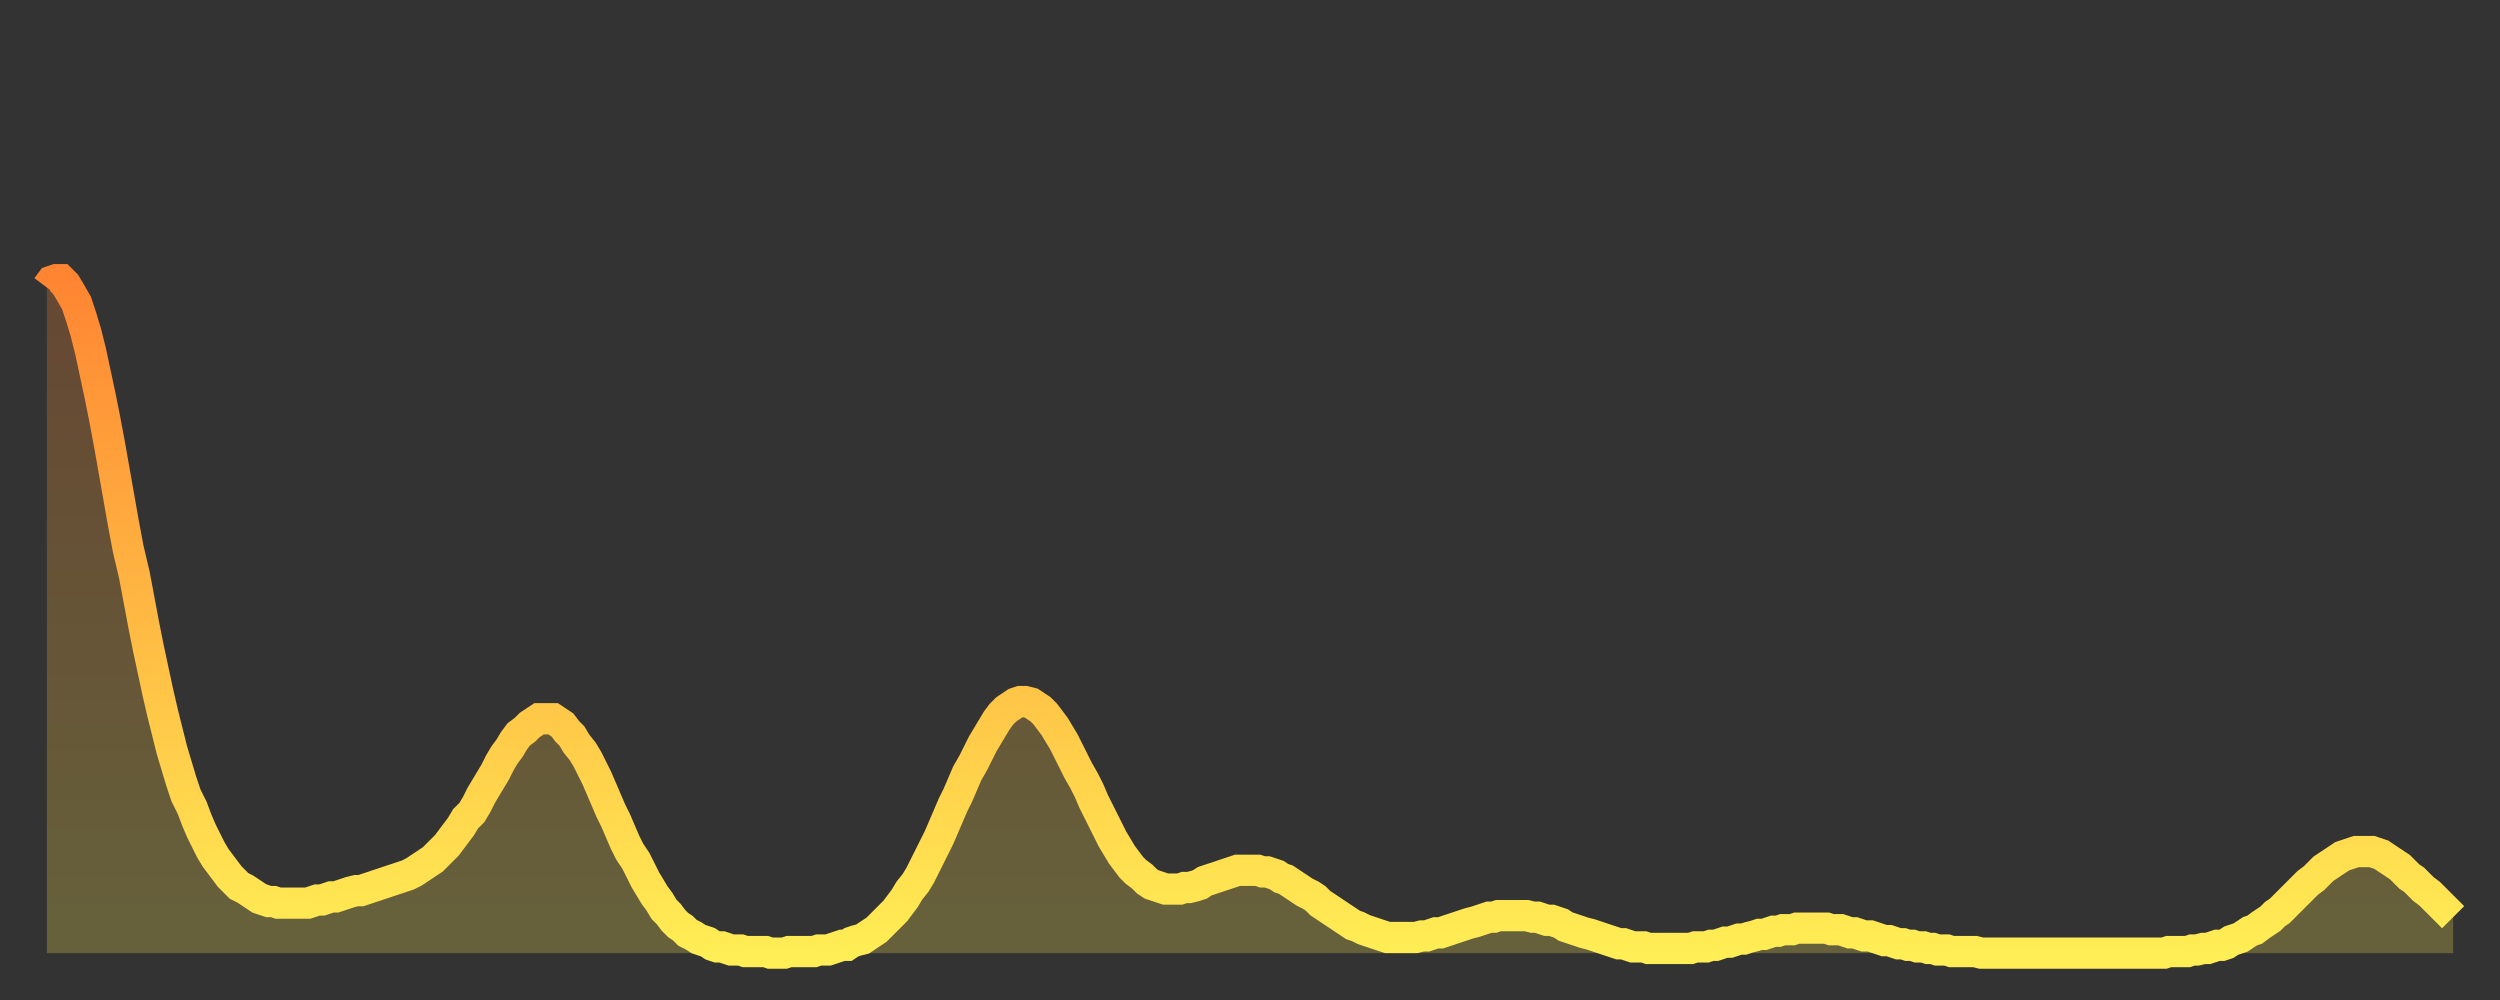 <?xml version="1.0" encoding="utf-8" ?>
<svg baseProfile="full" height="64" version="1.1" width="160" xmlns="http://www.w3.org/2000/svg" xmlns:ev="http://www.w3.org/2001/xml-events" xmlns:xlink="http://www.w3.org/1999/xlink"><rect width="100%" height="100%" fill="#333333" stroke="none"/><defs><linearGradient id="id98898" x1="0" x2="0" y1="0" y2="1"><stop offset="0%" stop-color="#ff8532" /><stop offset="50%" stop-color="#ffb943" /><stop offset="100%" stop-color="#ffee55" /></linearGradient></defs><g transform="translate(3,3)"><g><path d="M 0.0 15.4 L 0.3 15.0 0.6 14.9 0.9 14.9 1.2 15.2 1.5 15.7 1.9 16.4 2.2 17.3 2.5 18.3 2.8 19.5 3.1 20.9 3.4 22.3 3.7 23.8 4.0 25.4 4.3 27.1 4.6 28.8 4.9 30.5 5.2 32.1 5.6 33.8 5.9 35.4 6.2 37.0 6.5 38.5 6.8 39.9 7.1 41.3 7.4 42.6 7.7 43.8 8.0 45.0 8.3 46.0 8.6 47.0 8.9 47.9 9.3 48.7 9.6 49.5 9.9 50.2 10.2 50.8 10.5 51.4 10.8 51.9 11.1 52.3 11.4 52.7 11.7 53.1 12.0 53.4 12.3 53.7 12.7 53.9 13.0 54.1 13.3 54.3 13.6 54.5 13.9 54.6 14.2 54.7 14.5 54.7 14.8 54.8 15.1 54.8 15.4 54.8 15.7 54.8 16.0 54.8 16.4 54.8 16.7 54.8 17.0 54.7 17.3 54.6 17.6 54.6 17.9 54.5 18.2 54.4 18.5 54.4 18.8 54.3 19.1 54.2 19.4 54.1 19.8 54.0 20.1 54.0 20.4 53.9 20.7 53.8 21.0 53.7 21.3 53.6 21.6 53.5 21.9 53.4 22.2 53.3 22.5 53.2 22.8 53.1 23.1 53.0 23.5 52.8 23.8 52.6 24.1 52.4 24.4 52.2 24.7 52.0 25.0 51.7 25.3 51.4 25.6 51.1 25.9 50.7 26.2 50.3 26.5 49.9 26.8 49.4 27.2 49.0 27.5 48.5 27.8 47.9 28.1 47.4 28.4 46.9 28.7 46.4 29.0 45.8 29.3 45.3 29.6 44.9 29.9 44.4 30.2 44.0 30.6 43.7 30.9 43.4 31.2 43.2 31.5 43.0 31.8 43.0 32.1 43.0 32.4 43.0 32.7 43.2 33.0 43.4 33.3 43.8 33.6 44.1 33.9 44.6 34.3 45.1 34.6 45.6 34.9 46.2 35.2 46.8 35.5 47.5 35.8 48.2 36.1 48.9 36.4 49.5 36.7 50.2 37.0 50.9 37.3 51.5 37.7 52.1 38.0 52.7 38.3 53.3 38.6 53.8 38.9 54.3 39.2 54.7 39.5 55.2 39.8 55.5 40.1 55.9 40.4 56.2 40.7 56.4 41.0 56.7 41.4 56.9 41.7 57.1 42.0 57.2 42.3 57.3 42.6 57.5 42.9 57.6 43.2 57.6 43.5 57.7 43.8 57.8 44.1 57.8 44.4 57.8 44.7 57.9 45.1 57.9 45.4 57.9 45.7 57.9 46.0 57.9 46.3 58.0 46.6 58.0 46.9 58.0 47.2 58.0 47.5 57.9 47.8 57.9 48.1 57.9 48.5 57.9 48.8 57.9 49.1 57.9 49.4 57.8 49.7 57.8 50.0 57.8 50.3 57.7 50.6 57.6 50.9 57.5 51.2 57.5 51.5 57.3 51.8 57.2 52.2 57.1 52.5 56.9 52.8 56.7 53.1 56.5 53.4 56.2 53.7 55.9 54.0 55.6 54.3 55.3 54.6 54.9 54.9 54.5 55.2 54.0 55.6 53.5 55.9 53.0 56.2 52.4 56.5 51.8 56.8 51.2 57.1 50.6 57.4 49.9 57.7 49.2 58.0 48.5 58.3 47.9 58.6 47.2 58.9 46.5 59.3 45.8 59.6 45.2 59.9 44.6 60.2 44.1 60.5 43.6 60.8 43.1 61.1 42.7 61.4 42.4 61.7 42.2 62.0 42.0 62.3 41.9 62.6 41.9 63.0 42.0 63.3 42.2 63.6 42.4 63.9 42.7 64.2 43.1 64.5 43.5 64.8 44.0 65.1 44.5 65.4 45.1 65.7 45.7 66.0 46.3 66.4 47.0 66.7 47.6 67.0 48.3 67.3 48.9 67.6 49.5 67.9 50.1 68.2 50.7 68.5 51.2 68.8 51.7 69.1 52.1 69.4 52.5 69.7 52.8 70.1 53.1 70.4 53.4 70.7 53.6 71.0 53.7 71.3 53.8 71.6 53.9 71.9 53.9 72.2 53.9 72.5 53.9 72.8 53.8 73.1 53.8 73.5 53.7 73.8 53.6 74.1 53.4 74.4 53.3 74.7 53.2 75.0 53.1 75.3 53.0 75.6 52.9 75.9 52.8 76.2 52.7 76.5 52.7 76.8 52.7 77.2 52.7 77.5 52.7 77.8 52.8 78.1 52.8 78.4 52.9 78.7 53.0 79.0 53.2 79.3 53.3 79.6 53.5 79.9 53.7 80.2 53.9 80.5 54.1 80.9 54.3 81.2 54.5 81.5 54.8 81.8 55.0 82.1 55.2 82.4 55.4 82.7 55.6 83.0 55.8 83.3 56.0 83.6 56.2 83.9 56.3 84.3 56.5 84.6 56.6 84.9 56.7 85.2 56.8 85.5 56.9 85.8 57.0 86.1 57.0 86.4 57.0 86.7 57.0 87.0 57.0 87.3 57.0 87.6 57.0 88.0 56.9 88.3 56.9 88.6 56.8 88.9 56.7 89.2 56.7 89.5 56.6 89.8 56.5 90.1 56.4 90.4 56.3 90.7 56.2 91.0 56.1 91.4 56.0 91.7 55.9 92.0 55.8 92.3 55.7 92.6 55.7 92.9 55.6 93.2 55.6 93.5 55.6 93.8 55.6 94.1 55.6 94.4 55.6 94.7 55.6 95.1 55.7 95.4 55.7 95.7 55.8 96.0 55.9 96.3 55.9 96.6 56.0 96.9 56.1 97.2 56.3 97.5 56.4 97.8 56.5 98.1 56.6 98.4 56.7 98.8 56.8 99.1 56.9 99.4 57.0 99.7 57.1 100.0 57.2 100.3 57.3 100.6 57.4 100.9 57.4 101.2 57.5 101.5 57.6 101.8 57.6 102.2 57.6 102.5 57.7 102.8 57.7 103.1 57.7 103.4 57.7 103.7 57.7 104.0 57.7 104.3 57.7 104.6 57.7 104.9 57.7 105.2 57.7 105.5 57.6 105.9 57.6 106.2 57.6 106.5 57.5 106.8 57.5 107.1 57.4 107.4 57.3 107.7 57.3 108.0 57.2 108.3 57.1 108.6 57.1 108.9 57.0 109.3 56.9 109.6 56.8 109.9 56.8 110.2 56.7 110.5 56.6 110.8 56.6 111.1 56.5 111.4 56.5 111.7 56.5 112.0 56.4 112.3 56.4 112.6 56.4 113.0 56.4 113.3 56.4 113.6 56.4 113.9 56.4 114.2 56.5 114.5 56.5 114.8 56.5 115.1 56.6 115.4 56.7 115.7 56.7 116.0 56.8 116.3 56.9 116.7 56.9 117.0 57.0 117.3 57.1 117.6 57.2 117.9 57.2 118.2 57.3 118.5 57.4 118.8 57.4 119.1 57.5 119.4 57.5 119.7 57.6 120.1 57.6 120.4 57.7 120.7 57.7 121.0 57.8 121.3 57.8 121.6 57.8 121.9 57.9 122.2 57.9 122.5 57.9 122.8 57.9 123.1 57.9 123.4 57.9 123.8 58.0 124.1 58.0 124.4 58.0 124.7 58.0 125.0 58.0 125.3 58.0 125.6 58.0 125.9 58.0 126.2 58.0 126.5 58.0 126.8 58.0 127.2 58.0 127.5 58.0 127.8 58.0 128.1 58.0 128.4 58.0 128.7 58.0 129.0 58.0 129.3 58.0 129.6 58.0 129.9 58.0 130.2 58.0 130.5 58.0 130.9 58.0 131.2 58.0 131.5 58.0 131.8 58.0 132.1 58.0 132.4 58.0 132.7 58.0 133.0 58.0 133.3 58.0 133.6 58.0 133.9 58.0 134.2 58.0 134.6 58.0 134.9 58.0 135.2 58.0 135.5 58.0 135.8 57.9 136.1 57.9 136.4 57.9 136.7 57.9 137.0 57.9 137.3 57.8 137.6 57.8 138.0 57.7 138.3 57.7 138.6 57.6 138.9 57.5 139.2 57.5 139.5 57.4 139.8 57.2 140.1 57.1 140.4 57.0 140.7 56.8 141.0 56.6 141.3 56.5 141.7 56.2 142.0 56.0 142.3 55.8 142.6 55.5 142.9 55.3 143.2 55.0 143.5 54.7 143.8 54.4 144.1 54.1 144.4 53.8 144.7 53.5 145.1 53.2 145.4 52.9 145.7 52.6 146.0 52.4 146.3 52.2 146.6 52.0 146.9 51.8 147.2 51.7 147.5 51.6 147.8 51.5 148.1 51.5 148.4 51.5 148.8 51.5 149.1 51.6 149.4 51.7 149.7 51.9 150.0 52.1 150.3 52.3 150.6 52.5 150.9 52.8 151.2 53.1 151.5 53.3 151.8 53.6 152.1 53.9 152.5 54.2 152.8 54.5 153.1 54.8 153.4 55.1 153.7 55.4 154.0 55.7" fill="none" id="graph-curve" opacity="1" stroke="url(#id98898)" stroke-width="2" /><path d="M 0 58 L 0.0 15.4 0.3 15.0 0.6 14.9 0.9 14.9 1.2 15.2 1.5 15.7 1.9 16.4 2.2 17.3 2.5 18.3 2.8 19.5 3.1 20.9 3.4 22.3 3.7 23.8 4.0 25.4 4.3 27.1 4.6 28.8 4.9 30.5 5.2 32.1 5.6 33.8 5.9 35.4 6.2 37.0 6.5 38.5 6.8 39.9 7.1 41.3 7.4 42.6 7.7 43.8 8.0 45.0 8.3 46.0 8.6 47.0 8.9 47.9 9.3 48.7 9.6 49.5 9.9 50.2 10.2 50.8 10.5 51.4 10.8 51.9 11.1 52.3 11.4 52.7 11.7 53.1 12.0 53.4 12.3 53.7 12.7 53.9 13.0 54.1 13.3 54.3 13.6 54.5 13.9 54.6 14.2 54.7 14.5 54.7 14.8 54.8 15.1 54.8 15.4 54.8 15.7 54.8 16.0 54.8 16.4 54.8 16.7 54.8 17.0 54.7 17.3 54.6 17.6 54.6 17.9 54.5 18.2 54.4 18.5 54.4 18.8 54.3 19.1 54.2 19.4 54.1 19.8 54.0 20.1 54.0 20.4 53.9 20.7 53.8 21.0 53.7 21.3 53.6 21.6 53.5 21.9 53.4 22.2 53.3 22.5 53.2 22.8 53.1 23.1 53.0 23.5 52.8 23.8 52.6 24.1 52.4 24.4 52.2 24.7 52.0 25.0 51.7 25.3 51.4 25.6 51.1 25.9 50.7 26.2 50.3 26.5 49.9 26.8 49.4 27.2 49.0 27.5 48.5 27.8 47.9 28.1 47.4 28.4 46.9 28.7 46.4 29.0 45.8 29.3 45.3 29.6 44.9 29.9 44.4 30.2 44.0 30.6 43.7 30.9 43.4 31.2 43.2 31.5 43.0 31.8 43.0 32.1 43.0 32.4 43.0 32.7 43.2 33.0 43.4 33.3 43.8 33.6 44.1 33.9 44.6 34.3 45.1 34.6 45.6 34.9 46.2 35.2 46.8 35.5 47.5 35.8 48.2 36.1 48.9 36.4 49.5 36.7 50.2 37.0 50.9 37.3 51.5 37.7 52.1 38.0 52.7 38.3 53.3 38.6 53.8 38.9 54.3 39.2 54.7 39.5 55.2 39.8 55.5 40.1 55.9 40.4 56.2 40.7 56.4 41.0 56.7 41.4 56.9 41.7 57.1 42.0 57.2 42.3 57.3 42.6 57.5 42.9 57.6 43.2 57.6 43.5 57.7 43.8 57.8 44.1 57.8 44.4 57.8 44.7 57.9 45.1 57.9 45.4 57.9 45.7 57.9 46.0 57.9 46.3 58.0 46.6 58.0 46.9 58.0 47.2 58.0 47.5 57.9 47.8 57.9 48.1 57.9 48.5 57.9 48.8 57.9 49.1 57.9 49.4 57.8 49.7 57.8 50.0 57.8 50.3 57.7 50.6 57.6 50.9 57.5 51.2 57.5 51.5 57.3 51.8 57.2 52.2 57.1 52.5 56.9 52.8 56.7 53.1 56.5 53.4 56.2 53.7 55.9 54.0 55.6 54.3 55.3 54.6 54.9 54.9 54.5 55.2 54.0 55.6 53.5 55.9 53.0 56.2 52.4 56.5 51.8 56.8 51.2 57.1 50.6 57.4 49.9 57.7 49.2 58.0 48.5 58.3 47.9 58.6 47.2 58.9 46.5 59.3 45.8 59.6 45.2 59.9 44.6 60.2 44.1 60.5 43.6 60.8 43.1 61.1 42.7 61.4 42.4 61.7 42.2 62.0 42.0 62.3 41.9 62.6 41.9 63.0 42.0 63.3 42.2 63.6 42.4 63.9 42.7 64.2 43.1 64.5 43.5 64.8 44.0 65.1 44.5 65.4 45.1 65.7 45.7 66.0 46.3 66.4 47.0 66.7 47.6 67.0 48.3 67.3 48.9 67.6 49.5 67.9 50.1 68.2 50.7 68.5 51.2 68.8 51.7 69.1 52.1 69.4 52.5 69.7 52.8 70.1 53.1 70.4 53.4 70.7 53.6 71.0 53.7 71.3 53.8 71.6 53.9 71.9 53.9 72.2 53.9 72.5 53.9 72.8 53.8 73.1 53.8 73.5 53.7 73.8 53.6 74.1 53.4 74.4 53.3 74.7 53.2 75.0 53.1 75.3 53.0 75.6 52.9 75.9 52.8 76.2 52.7 76.5 52.7 76.8 52.7 77.2 52.7 77.5 52.7 77.8 52.8 78.1 52.8 78.4 52.9 78.7 53.0 79.0 53.2 79.3 53.3 79.6 53.5 79.9 53.7 80.2 53.9 80.5 54.1 80.9 54.3 81.2 54.5 81.5 54.8 81.8 55.0 82.1 55.2 82.4 55.4 82.7 55.6 83.0 55.8 83.3 56.0 83.6 56.2 83.9 56.3 84.3 56.5 84.6 56.6 84.9 56.7 85.2 56.8 85.5 56.9 85.8 57.0 86.1 57.0 86.4 57.0 86.7 57.0 87.0 57.0 87.3 57.0 87.6 57.0 88.0 56.9 88.3 56.9 88.6 56.8 88.9 56.7 89.2 56.7 89.5 56.6 89.8 56.5 90.1 56.4 90.4 56.3 90.7 56.2 91.0 56.1 91.4 56.0 91.7 55.9 92.0 55.8 92.3 55.7 92.6 55.7 92.9 55.6 93.2 55.6 93.5 55.6 93.8 55.6 94.1 55.6 94.4 55.6 94.7 55.6 95.1 55.7 95.4 55.7 95.7 55.8 96.0 55.9 96.3 55.9 96.6 56.0 96.9 56.1 97.2 56.3 97.5 56.4 97.8 56.5 98.1 56.6 98.4 56.7 98.8 56.8 99.1 56.9 99.4 57.0 99.7 57.1 100.0 57.2 100.3 57.3 100.6 57.4 100.9 57.4 101.2 57.5 101.5 57.6 101.8 57.6 102.2 57.6 102.5 57.7 102.8 57.7 103.1 57.7 103.4 57.7 103.7 57.7 104.0 57.7 104.3 57.7 104.6 57.7 104.9 57.7 105.2 57.7 105.5 57.6 105.9 57.6 106.2 57.6 106.5 57.5 106.8 57.5 107.1 57.4 107.4 57.3 107.7 57.3 108.0 57.2 108.3 57.1 108.6 57.1 108.9 57.0 109.3 56.9 109.6 56.8 109.9 56.8 110.2 56.7 110.5 56.6 110.8 56.6 111.1 56.5 111.4 56.5 111.7 56.5 112.0 56.4 112.3 56.4 112.6 56.4 113.0 56.4 113.3 56.4 113.6 56.4 113.9 56.4 114.2 56.5 114.5 56.5 114.8 56.5 115.1 56.6 115.4 56.7 115.7 56.7 116.0 56.8 116.3 56.9 116.7 56.9 117.0 57.0 117.3 57.1 117.6 57.2 117.9 57.2 118.2 57.3 118.5 57.4 118.8 57.4 119.1 57.5 119.4 57.5 119.7 57.6 120.1 57.6 120.4 57.7 120.7 57.7 121.0 57.8 121.3 57.8 121.6 57.8 121.9 57.9 122.2 57.9 122.5 57.9 122.8 57.9 123.1 57.9 123.4 57.9 123.8 58.0 124.1 58.0 124.4 58.0 124.7 58.0 125.0 58.0 125.3 58.0 125.6 58.0 125.9 58.0 126.2 58.0 126.5 58.0 126.8 58.0 127.2 58.0 127.5 58.0 127.8 58.0 128.1 58.0 128.4 58.0 128.7 58.0 129.0 58.0 129.3 58.0 129.6 58.0 129.9 58.0 130.2 58.0 130.5 58.0 130.9 58.0 131.2 58.0 131.5 58.0 131.8 58.0 132.1 58.0 132.4 58.0 132.7 58.0 133.0 58.0 133.3 58.0 133.6 58.0 133.9 58.0 134.2 58.0 134.6 58.0 134.9 58.0 135.2 58.0 135.5 58.0 135.8 57.9 136.1 57.9 136.4 57.9 136.7 57.9 137.0 57.9 137.3 57.8 137.6 57.8 138.0 57.7 138.3 57.7 138.6 57.6 138.9 57.5 139.2 57.5 139.5 57.4 139.8 57.2 140.1 57.1 140.4 57.0 140.7 56.8 141.0 56.6 141.3 56.5 141.7 56.2 142.0 56.0 142.3 55.8 142.6 55.5 142.9 55.3 143.2 55.0 143.5 54.7 143.8 54.4 144.1 54.1 144.4 53.8 144.7 53.5 145.1 53.2 145.4 52.9 145.7 52.6 146.0 52.4 146.3 52.2 146.6 52.0 146.9 51.8 147.2 51.7 147.5 51.6 147.8 51.5 148.1 51.5 148.4 51.5 148.8 51.5 149.1 51.6 149.4 51.7 149.7 51.9 150.0 52.1 150.3 52.3 150.6 52.5 150.9 52.8 151.2 53.1 151.5 53.3 151.8 53.6 152.1 53.9 152.5 54.2 152.8 54.5 153.1 54.8 153.4 55.1 153.7 55.4 154.0 55.7 154 58" fill="url(#id98898)" fill-opacity=".25" id="graph-shadow" /></g></g></svg>